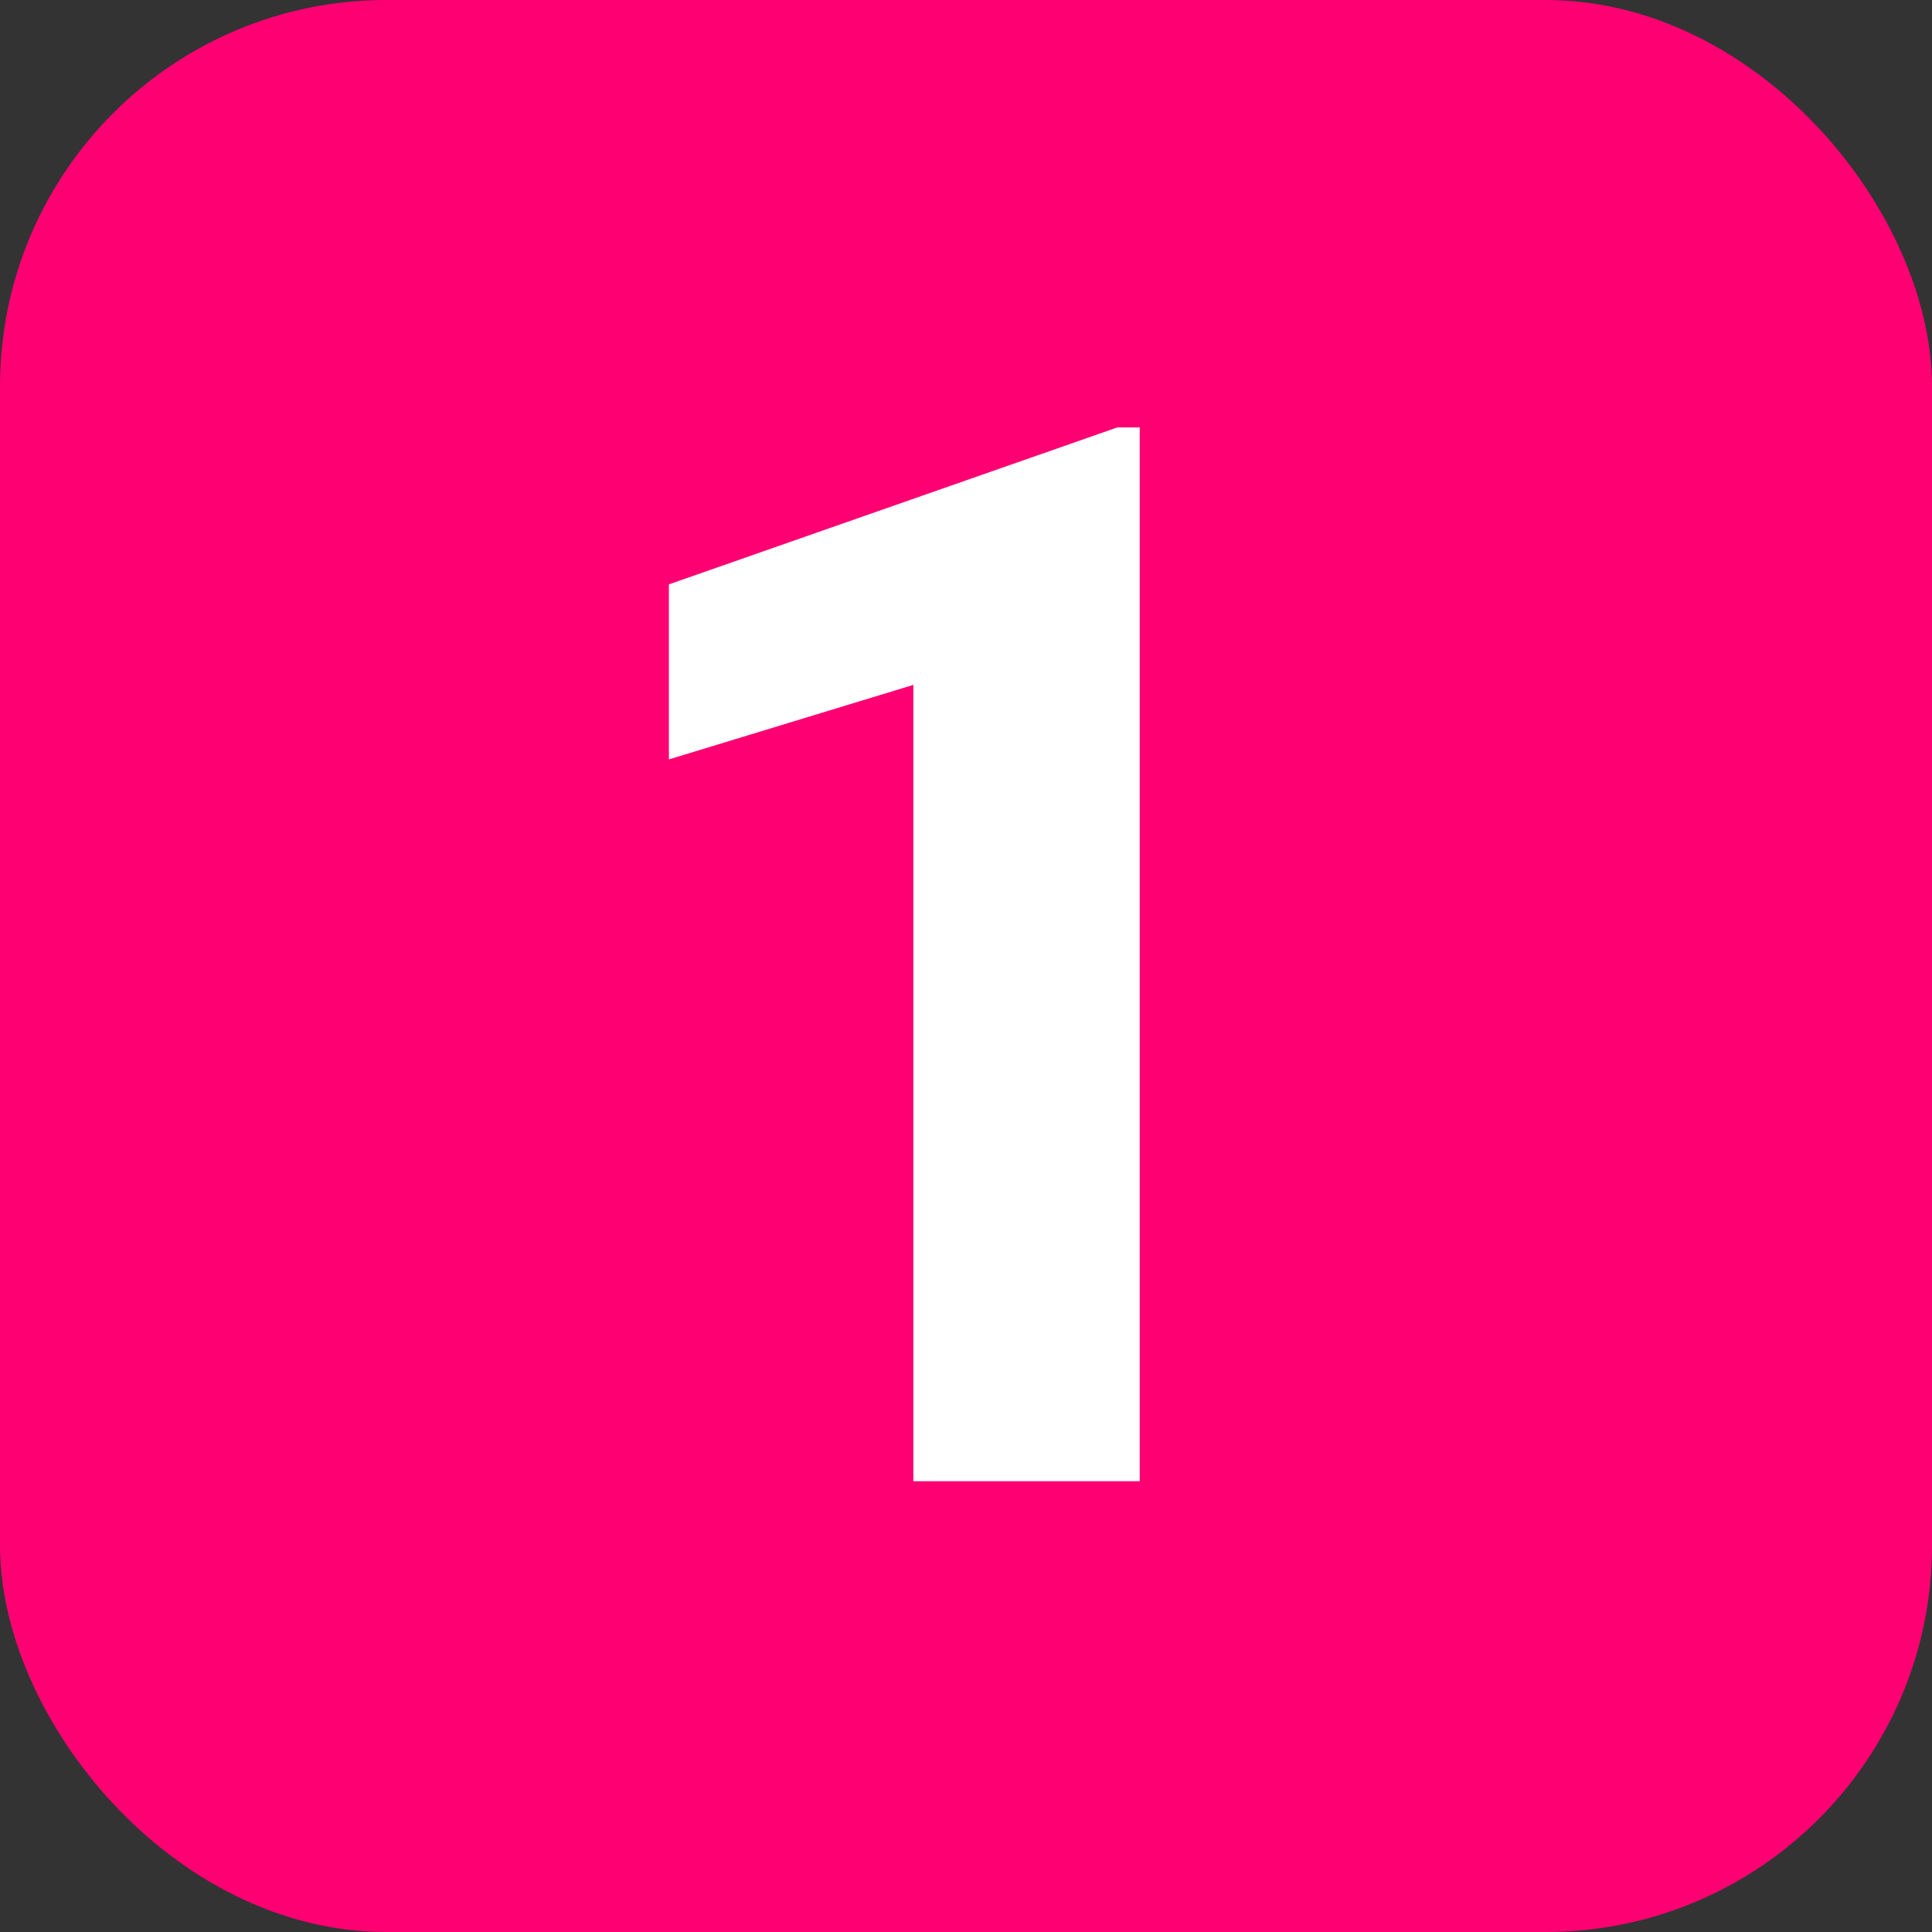 <svg width="60" height="60" viewBox="0 0 60 60" fill="none" xmlns="http://www.w3.org/2000/svg">
<rect x="0" y="0" width="60" height="60" fill="#333333" stroke="none"/>
<rect width="60" height="60" rx="12" fill="#FF0073"/>
<path d="M35.395 13.274V46H28.365V21.27L20.773 23.584V18.148L34.699 13.274H35.395Z" fill="white"/>
</svg>
